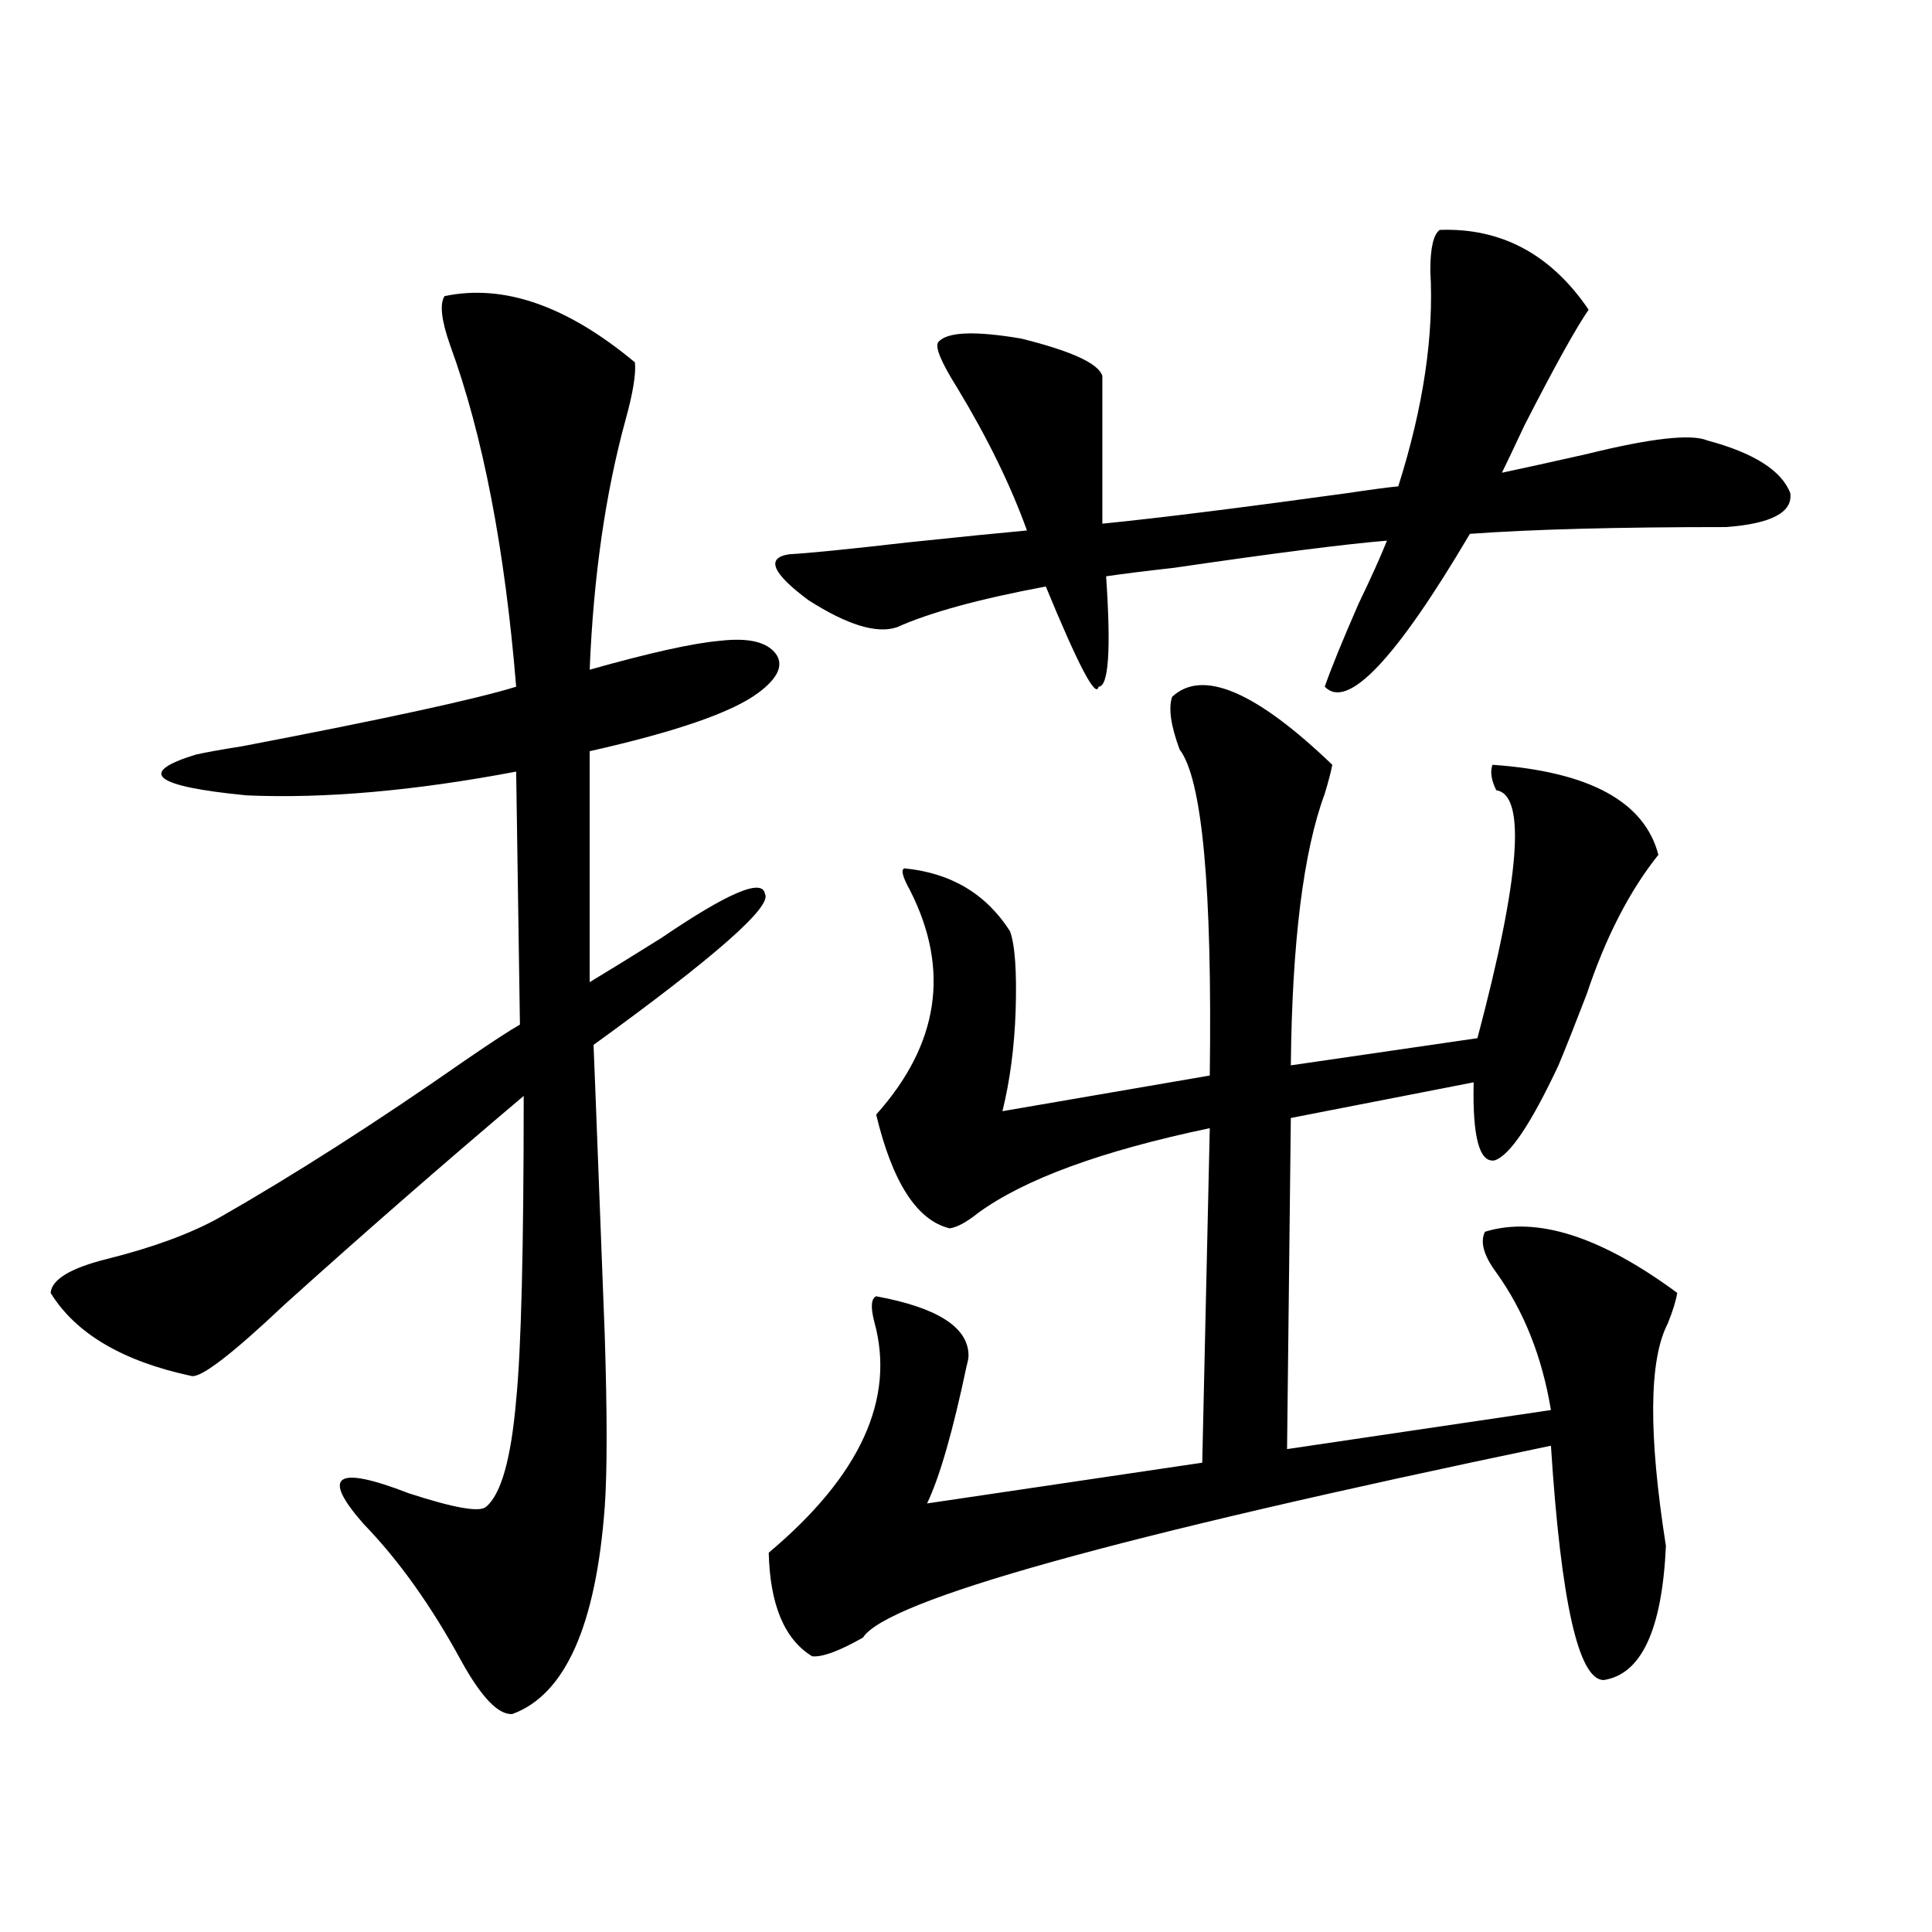 <?xml version="1.0" encoding="utf-8"?>
<!-- Generator: Adobe Illustrator 16.0.0, SVG Export Plug-In . SVG Version: 6.00 Build 0)  -->
<!DOCTYPE svg PUBLIC "-//W3C//DTD SVG 1.1//EN" "http://www.w3.org/Graphics/SVG/1.1/DTD/svg11.dtd">
<svg version="1.1" id="图层_1" xmlns="http://www.w3.org/2000/svg" xmlns:xlink="http://www.w3.org/1999/xlink" x="0px" y="0px"
	 width="1000px" height="1000px" viewBox="0 0 1000 1000" enable-background="new 0 0 1000 1000" xml:space="preserve">
<path d="M230.092,153.277c30.563-6.441,63.413,4.984,98.534,34.277c0.641,5.863-0.976,15.82-4.878,29.883
	c-10.411,38.095-16.585,81.161-18.536,129.199c31.219-8.789,53.657-13.761,67.315-14.941c14.954-1.758,24.71,0.591,29.268,7.031
	c3.902,5.864,0.641,12.606-9.756,20.215c-13.658,9.97-42.605,19.927-86.827,29.883v119.531c9.756-5.851,22.104-13.472,37.072-22.852
	c34.466-23.429,52.347-31.05,53.657-22.852c3.902,6.454-25.7,32.52-88.778,78.223c-0.655-19.336,1.296,30.762,5.854,150.293
	c1.296,41.021,1.296,70.614,0,88.77c-4.558,61.523-20.487,97.257-47.804,107.227c-7.164,0.577-15.944-8.501-26.341-27.246
	c-15.609-28.716-32.529-52.433-50.73-71.191c-22.118-25.187-14.313-30.46,23.414-15.82c23.414,7.622,36.737,9.97,39.999,7.031
	c7.805-6.44,13.003-24.897,15.609-55.371c2.592-25.776,3.902-78.223,3.902-157.324c-41.63,35.156-82.925,71.191-123.899,108.105
	c-26.676,25.2-42.605,37.505-47.804,36.914c-35.776-7.608-60.166-21.973-73.169-43.066c0.641-7.031,10.396-12.882,29.268-17.578
	c23.414-5.851,42.591-12.882,57.56-21.094c39.023-22.261,81.614-49.507,127.802-81.738c13.658-9.366,23.079-15.519,28.292-18.457
	l-1.951-130.957c-52.682,9.97-99.189,14.063-139.509,12.305c-48.139-4.683-56.919-11.714-26.341-21.094
	c5.198-1.167,13.323-2.637,24.39-4.395c73.489-14.063,120.638-24.308,141.46-30.762c-5.854-71.479-17.24-130.367-34.146-176.66
	C228.461,165.884,227.485,157.383,230.092,153.277z M606.668,360.699c15.609-14.64,43.246-2.925,82.925,35.156
	c-0.655,3.516-1.951,8.501-3.902,14.941c-11.066,29.883-16.92,76.767-17.561,140.625l96.583-14.063
	c22.104-83.194,25.365-125.972,9.756-128.32c-2.606-5.273-3.262-9.668-1.951-13.184c50.075,3.516,78.688,19.048,85.852,46.582
	c-14.969,18.759-27.316,42.778-37.072,72.07c-5.854,15.243-10.731,27.548-14.634,36.914c-14.313,30.474-25.365,46.884-33.17,49.219
	c-7.805,1.181-11.387-12.305-10.731-40.43l-94.632,18.457l-1.951,171.387l136.582-20.215c-4.558-27.534-13.993-51.265-28.292-71.191
	c-6.509-8.789-8.46-15.82-5.854-21.094c26.661-8.198,59.831,2.349,99.51,31.641c-0.655,4.106-2.286,9.38-4.878,15.82
	c-9.756,18.759-10.091,57.129-0.976,115.137c-1.951,43.354-12.683,66.495-32.194,69.434c-13.018,0-22.118-40.43-27.316-121.289
	c-225.04,46.884-343.741,79.98-356.089,99.316c-12.362,7.031-21.143,10.245-26.341,9.668c-14.313-8.789-21.798-26.669-22.438-53.613
	c47.469-39.839,65.685-79.679,54.633-119.531c-1.951-7.608-1.631-12.003,0.976-13.184c31.859,5.864,47.804,16.122,47.804,30.762
	c0,1.181-0.335,2.938-0.976,5.273c-7.164,33.989-13.993,57.72-20.487,71.191l142.436-21.094l3.902-173.145
	c-55.943,11.728-95.942,26.367-119.997,43.945c-5.854,4.696-10.731,7.333-14.634,7.91c-16.92-4.093-29.603-23.73-38.048-58.887
	c32.515-36.323,38.368-74.995,17.561-116.016c-3.902-7.031-4.878-10.835-2.927-11.426c24.055,2.349,42.271,13.184,54.633,32.52
	c2.592,7.031,3.567,20.806,2.927,41.309c-0.655,18.759-2.927,36.035-6.829,51.855l107.314-18.457
	c1.296-97.257-3.902-153.507-15.609-168.75C606.013,375.641,604.717,366.563,606.668,360.699z M745.201,119
	c31.859-1.168,57.56,12.606,77.071,41.309c-6.509,9.379-17.561,29.306-33.17,59.766c-5.213,11.137-9.115,19.336-11.707,24.609
	c11.052-2.335,25.686-5.563,43.901-9.668c33.17-8.199,53.978-10.547,62.438-7.031c24.055,6.454,38.368,15.531,42.926,27.246
	c1.296,9.97-9.756,15.82-33.17,17.578c-56.584,0-100.82,1.181-132.68,3.516c-38.383,65.039-63.413,91.406-75.12,79.102
	c3.247-9.366,9.101-23.73,17.561-43.066c6.494-13.472,11.372-24.308,14.634-32.52c-21.463,1.758-58.215,6.454-110.241,14.063
	c-15.609,1.758-27.316,3.228-35.121,4.395c2.592,38.095,1.296,57.129-3.902,57.129c-1.311,6.454-10.411-10.835-27.316-51.855
	c-34.48,6.454-60.166,13.485-77.071,21.094c-10.411,3.516-25.7-1.167-45.853-14.063c-18.871-14.063-22.118-21.973-9.756-23.73
	c10.396-0.577,30.884-2.637,61.462-6.152c27.957-2.925,48.444-4.972,61.462-6.152c-8.46-23.429-20.487-48.038-36.097-73.828
	c-8.46-13.473-11.707-21.383-9.756-23.73c4.543-5.273,18.856-5.851,42.926-1.758c26.006,6.454,39.999,12.895,41.95,19.336v76.465
	c29.268-2.925,71.538-8.199,126.826-15.82c11.707-1.758,20.487-2.926,26.341-3.516c13.003-41.007,18.536-78.223,16.585-111.621
	C740.323,128.379,741.939,121.348,745.201,119z"/>
</svg>
